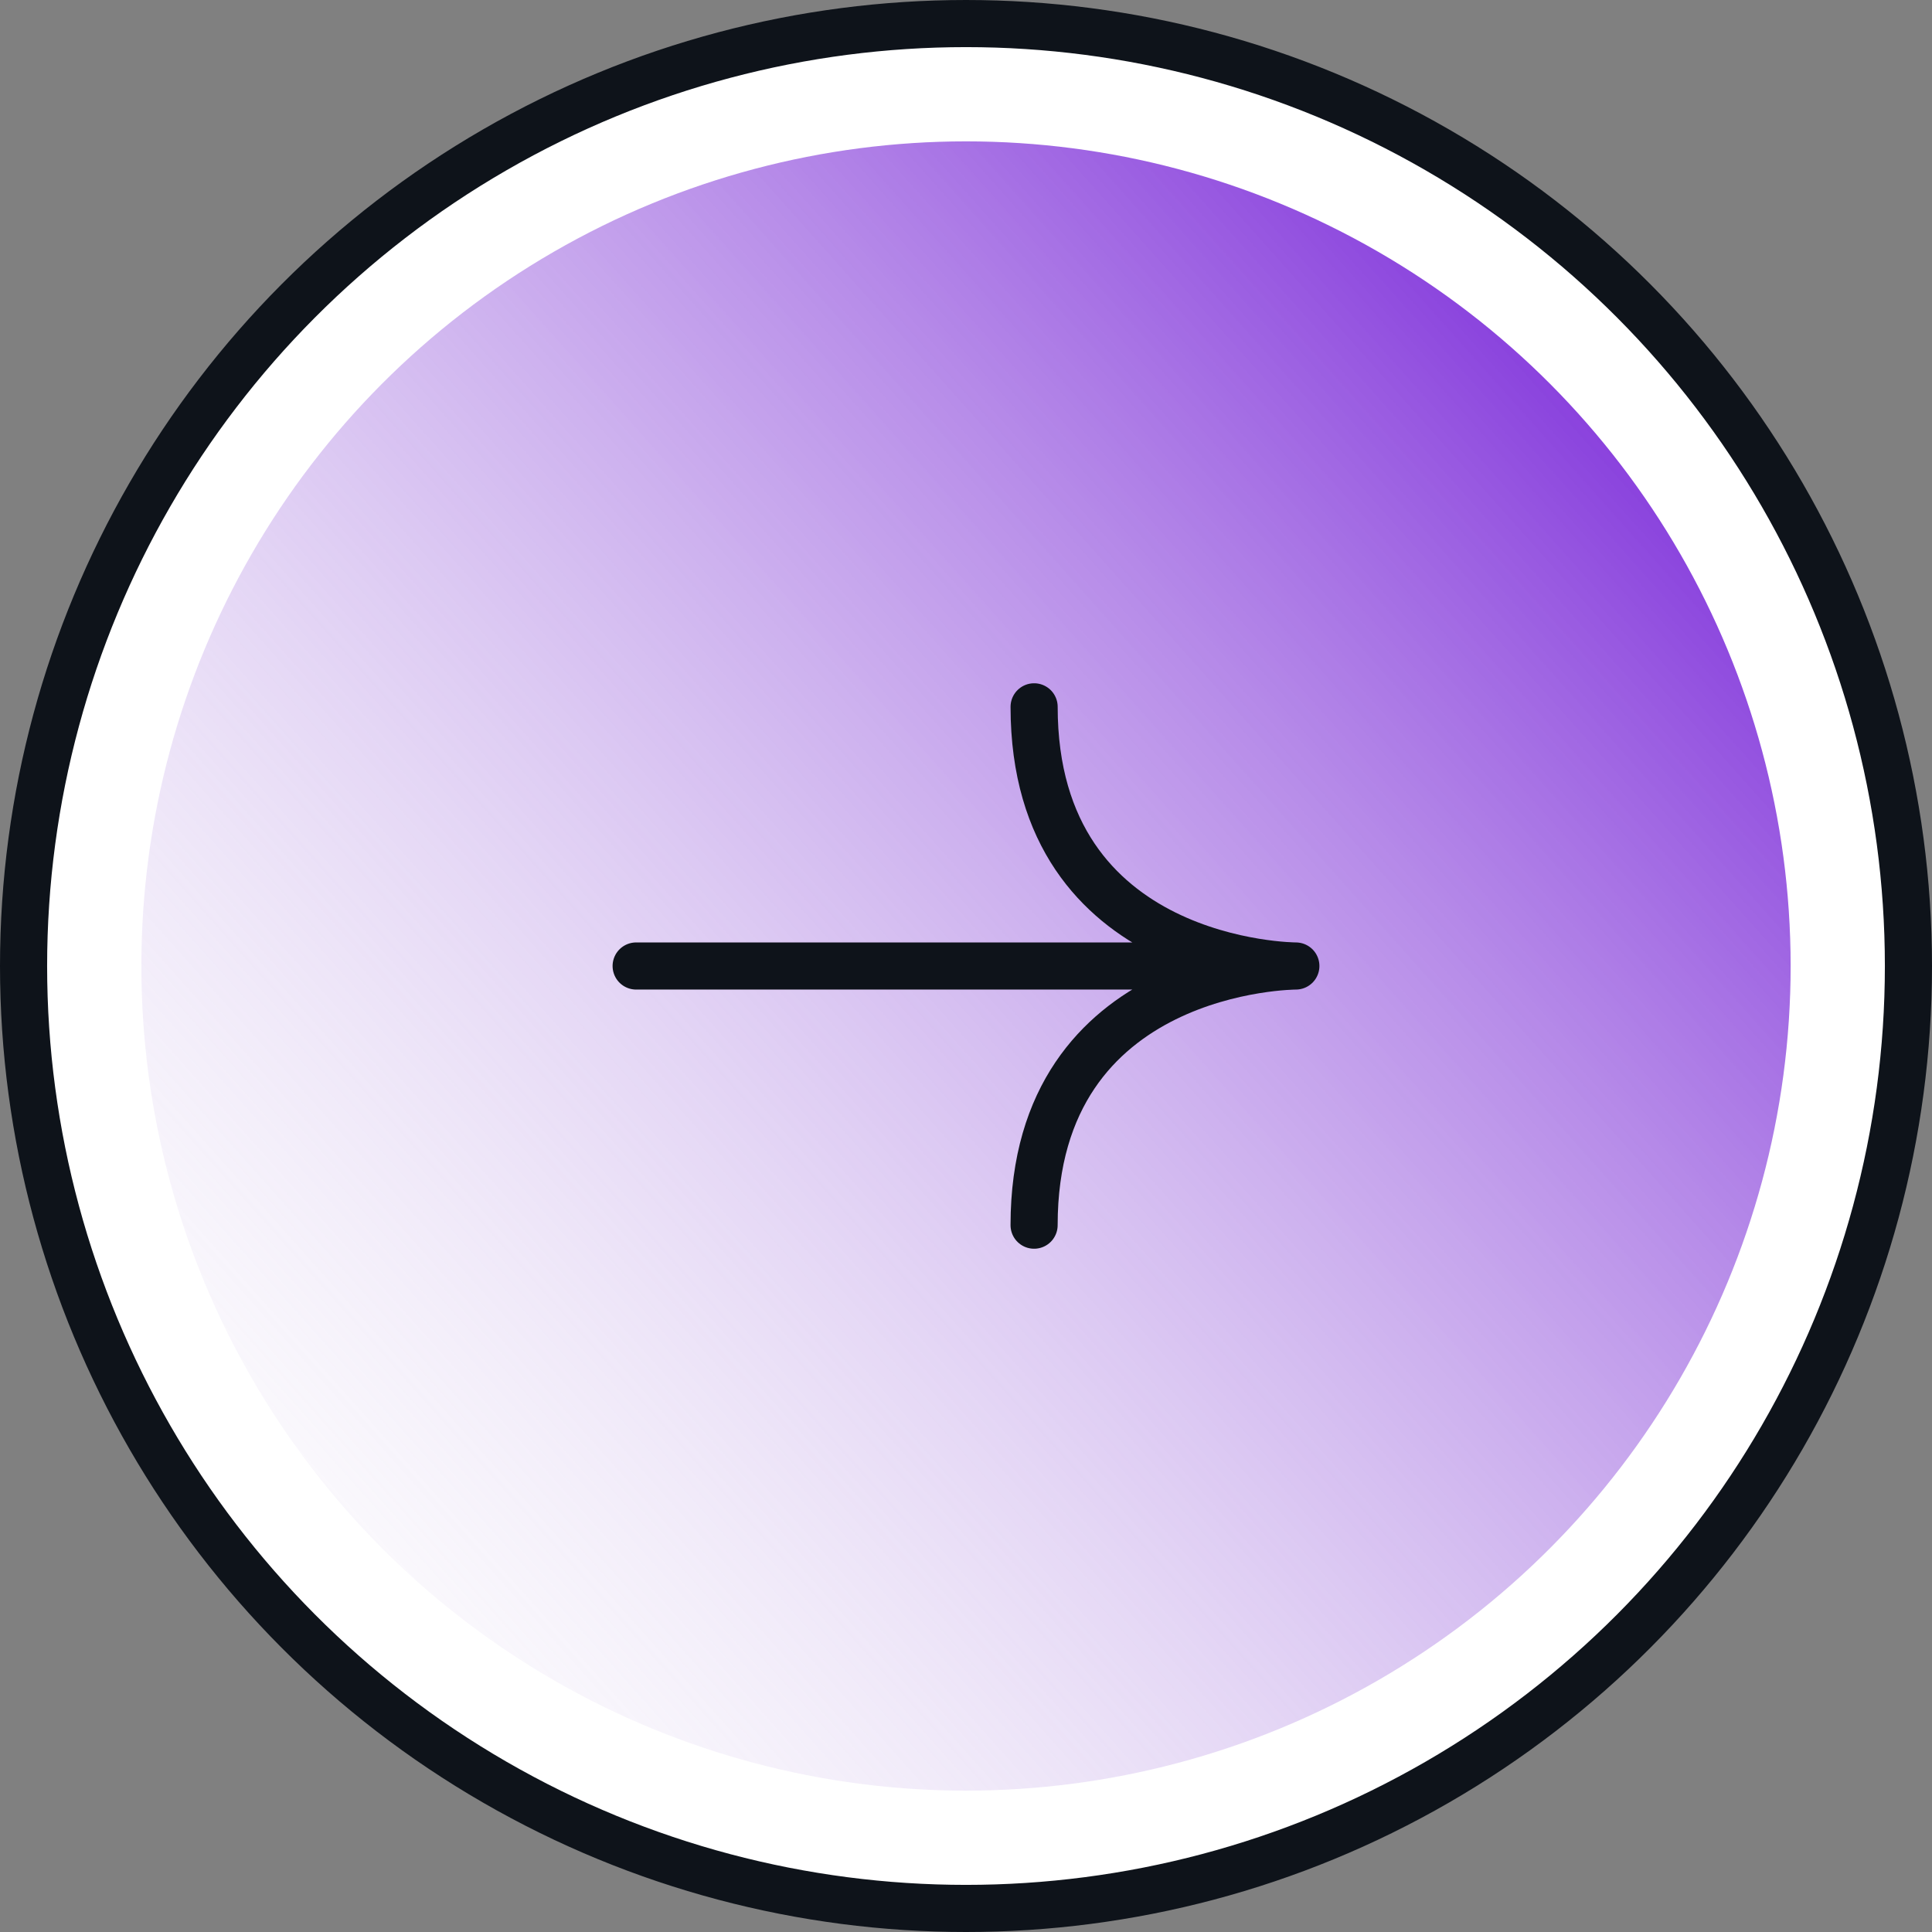 <svg xmlns="http://www.w3.org/2000/svg" width="82" height="82" viewBox="0 0 82 82" fill="none">
<rect x="0" y="0" width="82" height="82" fill="#808080" stroke="none"/>
<circle cx="41" cy="41" r="40" fill="white" stroke="#0E131A" stroke-width="2" stroke-linecap="round"/>
<circle cx="41" cy="41" r="35" fill="url(#paint0_linear_684_4508)"/>
<path d="M43.891 30C43.891 41 55 41 55 41M55 41C55 41 43.89 41 43.89 52M55 41H27" stroke="#0E131A" stroke-width="2" stroke-linecap="round" stroke-linejoin="round"/>
<defs>
<linearGradient id="paint0_linear_684_4508" x1="6" y1="76" x2="78.321" y2="11.398" gradientUnits="userSpaceOnUse">
<stop stop-color="white" stop-opacity="0"/>
<stop offset="0" stop-color="#EDEEF0" stop-opacity="0"/>
<stop offset="1" stop-color="#6809d5"/>
</linearGradient>
</defs>
</svg>